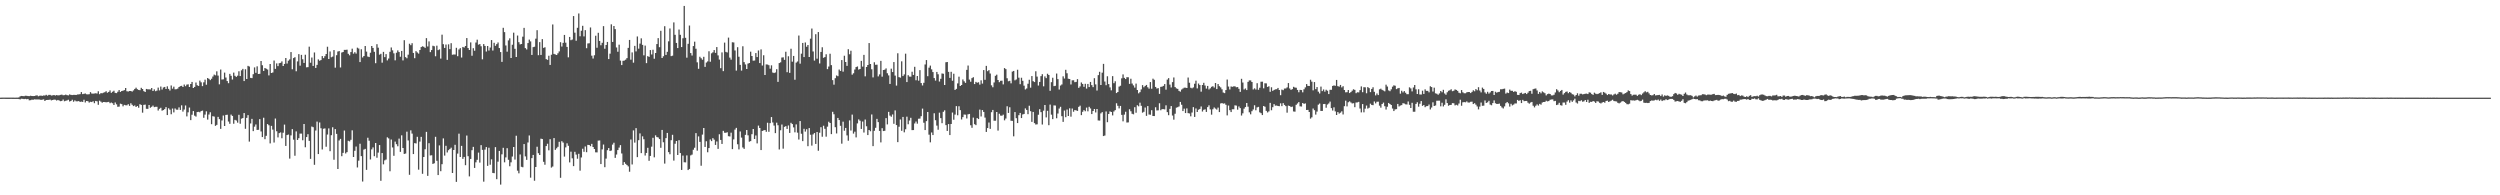 <?xml version="1.0" encoding="UTF-8"?>
<svg xmlns="http://www.w3.org/2000/svg" width="1920" height="150">
  <path d="M0 74.989h1v1.000H0zM1 74.983h1v1.000H1zM2 74.952h1v1.000H2zM3 74.952h1v1.000H3zM4 74.967h1v1.000H4zM5 74.959h1v1.000H5zM6 74.972h1v1.000H6zM7 74.972h1v1.000H7zM8 74.947h1v1.000H8zM9 74.975h1v1.000H9zM10 74.964h1v1.000H10zM11 74.990h1v1.000H11zM12 74.967h1v1.000H12zM13 74.959h1v1.000H13zM14 74.807h1v1.263H14zM15 73.984h1v2.379H15zM16 73.683h1v2.153H16zM17 73.756h1v2.195H17zM18 73.887h1v2.225H18zM19 73.549h1v2.383H19zM20 73.578h1v2.665H20zM21 73.797h1v2.160H21zM22 73.848h1v3.229H22zM23 73.535h1v3.404H23zM24 73.737h1v2.827H24zM25 73.771h1v2.893H25zM26 73.703h1v2.573H26zM27 73.356h1v3.023H27zM28 73.198h1v3.201H28zM29 73.932h1v2.473H29zM30 73.527h1v2.929H30zM31 73.426h1v3.336H31zM32 73.623h1v2.939H32zM33 73.332h1v3.014H33zM34 73.367h1v4.189H34zM35 72.801h1v3.996H35zM36 73.495h1v3.238H36zM37 72.856h1v3.829H37zM38 72.862h1v3.610H38zM39 73.367h1v3.733H39zM40 73.207h1v3.584H40zM41 72.961h1v3.527H41zM42 73.392h1v3.180H42zM43 73.008h1v4.198H43zM44 73.246h1v3.511H44zM45 73.174h1v4.047H45zM46 72.852h1v4.874H46zM47 72.657h1v4.860H47zM48 73.177h1v3.276H48zM49 73.057h1v4.739H49zM50 72.663h1v4.732H50zM51 73.052h1v4.055H51zM52 73.275h1v3.342H52zM53 72.520h1v5.479H53zM54 72.859h1v4.704H54zM55 73.032h1v3.560H55zM56 72.869h1v5.253H56zM57 72.852h1v4.245H57zM58 72.946h1v4.886H58zM59 72.566h1v5.277H59zM60 72.515h1v5.079H60zM61 72.281h1v6.018H61zM62 70.704h1v7.314H62zM63 72.273h1v6.015H63zM64 72.055h1v4.558H64zM65 71.775h1v6.927H65zM66 72.397h1v5.160H66zM67 72.482h1v5.264H67zM68 72.356h1v6.466H68zM69 70.777h1v7.387H69zM70 71.816h1v6.555H70zM71 71.948h1v5.847H71zM72 71.771h1v7.499H72zM73 71.651h1v5.881H73zM74 71.852h1v5.972H74zM75 70.084h1v10.400H75zM76 72.339h1v4.984H76zM77 71.502h1v6.557H77zM78 71.638h1v7.248H78zM79 71.170h1v7.178H79zM80 70.818h1v7.544H80zM81 70.058h1v8.534H81zM82 71.205h1v7.215H82zM83 70.612h1v7.597H83zM84 69.425h1v9.857H84zM85 71.253h1v7.490H85zM86 70.447h1v8.862H86zM87 69.690h1v10.938H87zM88 71.297h1v7.418H88zM89 71.512h1v8.614H89zM90 70.429h1v11.613H90zM91 69.160h1v12.710H91zM92 70.608h1v9.034H92zM93 69.901h1v10.090H93zM94 69.612h1v12.033H94zM95 69.244h1v11.314H95zM96 67.572h1v13.290H96zM97 70.088h1v10.813H97zM98 70.279h1v9.756H98zM99 69.891h1v11.412H99zM100 69.886h1v9.401H100zM101 70.372h1v10.126H101zM102 69.410h1v12.119H102zM103 68.312h1v12.671H103zM104 67.346h1v14.831H104zM105 68.501h1v12.925H105zM106 69.083h1v13.667H106zM107 69.252h1v10.794H107zM108 67.432h1v13.135H108zM109 68.354h1v18.185H109zM110 69.988h1v10.574H110zM111 70.659h1v9.679H111zM112 68.303h1v15.264H112zM113 68.632h1v14.992H113zM114 68.590h1v12.061H114zM115 68.714h1v14.027H115zM116 67.599h1v14.444H116zM117 69.871h1v11.219H117zM118 68.607h1v13.657H118zM119 70.035h1v12.000H119zM120 69.590h1v12.407H120zM121 67.294h1v17.582H121zM122 69.448h1v14.109H122zM123 66.472h1v16.294H123zM124 68.750h1v16.226H124zM125 67.154h1v17.400H125zM126 66.743h1v17.076H126zM127 68.363h1v13.917H127zM128 66.289h1v22.091H128zM129 68.273h1v14.894H129zM130 69.525h1v14.696H130zM131 65.634h1v22.142H131zM132 68.112h1v15.251H132zM133 66.577h1v19.733H133zM134 68.586h1v14.693H134zM135 68.509h1v15.700H135zM136 68.035h1v16.234H136zM137 66.813h1v15.682H137zM138 66.142h1v18.296H138zM139 65.909h1v14.983H139zM140 66.812h1v18.912H140zM141 64.907h1v19.232H141zM142 66.217h1v14.761H142zM143 64.975h1v24.422H143zM144 64.760h1v21.495H144zM145 66.822h1v15.740H145zM146 64.504h1v27.736H146zM147 62.914h1v25.221H147zM148 67.604h1v17.716H148zM149 66.779h1v22.058H149zM150 63.411h1v26.131H150zM151 65.490h1v20.590H151zM152 65.983h1v19.857H152zM153 61.908h1v24.371H153zM154 63.247h1v22.068H154zM155 66.136h1v18.820H155zM156 63.214h1v27.263H156zM157 61.166h1v26.862H157zM158 65.091h1v20.436H158zM159 59.911h1v31.952H159zM160 60.576h1v27.392H160zM161 61.528h1v24.692H161zM162 60.454h1v34.914H162zM163 58.756h1v30.474H163zM164 57.269h1v32.304H164zM165 57.840h1v38.833H165zM166 54.771h1v41.111H166zM167 58.050h1v31.697H167zM168 64.763h1v26.718H168zM169 53.425h1v45.528H169zM170 61.090h1v31.414H170zM171 60.934h1v27.795H171zM172 55.747h1v41.044H172zM173 59.552h1v28.697H173zM174 62.237h1v25.862H174zM175 63.899h1v29.430H175zM176 56.733h1v38.324H176zM177 58.235h1v29.783H177zM178 61.095h1v27.950H178zM179 55.749h1v39.280H179zM180 58.212h1v33.829H180zM181 59.041h1v33.552H181zM182 58.122h1v36.095H182zM183 54.714h1v33.445H183zM184 58.403h1v36.599H184zM185 54.028h1v37.092H185zM186 52.909h1v37.789H186zM187 62.237h1v24.597H187zM188 53.174h1v45.725H188zM189 60.680h1v29.862H189zM190 50.604h1v37.820H190zM191 51.107h1v57.653H191zM192 59.794h1v35.046H192zM193 59.990h1v31.319H193zM194 56.989h1v43.718H194zM195 51.778h1v45.516H195zM196 55.921h1v39.693H196zM197 50.952h1v48.834H197zM198 56.843h1v42.857H198zM199 56.678h1v34.822H199zM200 46.869h1v54.090H200zM201 50.101h1v55.177H201zM202 54.477h1v35.919H202zM203 52.243h1v54.686H203zM204 52.770h1v51.511H204zM205 53.383h1v41.888H205zM206 57.927h1v38.261H206zM207 49.148h1v61.001H207zM208 56.070h1v40.598H208zM209 55.642h1v43.912H209zM210 46.466h1v62.983H210zM211 52.865h1v38.142H211zM212 48.678h1v52.150H212zM213 50.815h1v54.697H213zM214 48.561h1v53.694H214zM215 48.264h1v53.399H215zM216 47.142h1v59.061H216zM217 50.705h1v51.258H217zM218 49.120h1v46.589H218zM219 44.529h1v67.548H219zM220 48.812h1v54.914H220zM221 46.588h1v56.748H221zM222 45.633h1v76.193H222zM223 40.002h1v63.959H223zM224 53.211h1v45.938H224zM225 44.577h1v62.697H225zM226 43.931h1v75.695H226zM227 54.738h1v46.155H227zM228 47.142h1v60.401H228zM229 41.562h1v64.563H229zM230 50.417h1v52.174H230zM231 42.134h1v60.490H231zM232 45.500h1v62.201H232zM233 48.338h1v46.904H233zM234 42.060h1v71.043H234zM235 51.709h1v53.566H235zM236 51.549h1v51.536H236zM237 35.863h1v72.335H237zM238 48.194h1v73.797H238zM239 44.206h1v52.948H239zM240 50.633h1v47.079H240zM241 40.294h1v86.258H241zM242 52.152h1v48.124H242zM243 49.831h1v43.562H243zM244 45.619h1v72.698H244zM245 46.624h1v47.429H245zM246 46.132h1v52.387H246zM247 43.078h1v71.730H247zM248 44.625h1v54.225H248zM249 43.148h1v55.451H249zM250 41.468h1v71.236H250zM251 35.887h1v67.454H251zM252 45.324h1v53.306H252zM253 39.500h1v76.604H253zM254 43.987h1v59.845H254zM255 43.457h1v54.280H255zM256 38.466h1v84.199H256zM257 51.994h1v47.110H257zM258 42.395h1v60.431H258zM259 39.579h1v90.221H259zM260 39.227h1v68.643H260zM261 51.808h1v54.831H261zM262 40.371h1v79.613H262zM263 39.947h1v77.470H263zM264 38.278h1v61.974H264zM265 38.296h1v79.542H265zM266 38.132h1v78.704H266zM267 41.304h1v66.830H267zM268 42.509h1v66.102H268zM269 39.966h1v67.388H269zM270 37.377h1v62.736H270zM271 41.196h1v79.394H271zM272 40.088h1v75.705H272zM273 41.167h1v71.363H273zM274 36.589h1v92.039H274zM275 37.272h1v86.111H275zM276 47.666h1v62.713H276zM277 37.817h1v82.114H277zM278 44.116h1v95.311H278zM279 43.015h1v71.856H279zM280 35.352h1v78.981H280zM281 39.649h1v90.803H281zM282 43.391h1v62.400H282zM283 43.835h1v64.238H283zM284 40.513h1v81.967H284zM285 35.304h1v79.430H285zM286 36.807h1v76.396H286zM287 39.784h1v80.168H287zM288 48.562h1v61.287H288zM289 33.927h1v87.215H289zM290 36.606h1v80.605H290zM291 41.991h1v69.415H291zM292 41.295h1v97.567H292zM293 48.149h1v69.409H293zM294 39.810h1v86.392H294zM295 43.894h1v79.296H295zM296 41.576h1v80.950H296zM297 46.361h1v59.095H297zM298 44.956h1v61.325H298zM299 39.769h1v91.741H299zM300 36.448h1v70.729H300zM301 38.638h1v74.603H301zM302 40.967h1v78.698H302zM303 46.329h1v62.400H303zM304 40.480h1v70.271H304zM305 38.694h1v73.663H305zM306 40.010h1v66.431H306zM307 43.593h1v73.045H307zM308 39.115h1v64.835H308zM309 46.392h1v67.285H309zM310 30.866h1v87.334H310zM311 43.878h1v74.047H311zM312 44.766h1v56.348H312zM313 41.977h1v65.911H313zM314 33.568h1v100.666H314zM315 34.698h1v65.395H315zM316 33.160h1v69.468H316zM317 40.641h1v77.703H317zM318 44.681h1v65.229H318zM319 39.276h1v70.916H319zM320 40.286h1v64.774H320zM321 41.188h1v89.108H321zM322 38.377h1v70.351H322zM323 36.147h1v68.967H323zM324 35.541h1v97.934H324zM325 35.955h1v84.617H325zM326 36.782h1v77.858H326zM327 29.290h1v71.978H327zM328 35.706h1v99.370H328zM329 31.789h1v78.202H329zM330 40.051h1v79.353H330zM331 38.455h1v80.783H331zM332 35.106h1v90.785H332zM333 35.528h1v89.867H333zM334 43.230h1v61.836H334zM335 35.098h1v88.379H335zM336 38.496h1v95.964H336zM337 37.955h1v73.724H337zM338 45.019h1v86.486H338zM339 26.650h1v99.436H339zM340 33.955h1v72.312H340zM341 36.836h1v82.668H341zM342 34.214h1v77.771H342zM343 45.982h1v71.095H343zM344 34.032h1v81.318H344zM345 37.731h1v76.675H345zM346 33.177h1v80.220H346zM347 42.054h1v90.831H347zM348 41.847h1v73.355H348zM349 41.865h1v69.361H349zM350 36.691h1v102.970H350zM351 43.153h1v74.809H351zM352 37.984h1v64.672H352zM353 36.959h1v83.630H353zM354 44.169h1v67.862H354zM355 36.045h1v85.946H355zM356 36.503h1v84.032H356zM357 35.306h1v91.587H357zM358 29.229h1v74.883H358zM359 36.919h1v83.038H359zM360 38.419h1v97.049H360zM361 32.571h1v89.502H361zM362 42.796h1v72.572H362zM363 37.023h1v75.795H363zM364 38.975h1v89.974H364zM365 32.639h1v92.026H365zM366 30.449h1v92.293H366zM367 34.324h1v82.859H367zM368 33.828h1v91.034H368zM369 35.514h1v75.960H369zM370 45.542h1v69.557H370zM371 33.861h1v105.650H371zM372 35.284h1v79.604H372zM373 39.584h1v73.342H373zM374 35.323h1v92.051H374zM375 38.835h1v74.647H375zM376 36.526h1v89.980H376zM377 30.774h1v91.609H377zM378 38.827h1v93.978H378zM379 32.852h1v100.188H379zM380 35.156h1v77.822H380zM381 33.874h1v103.731H381zM382 32.634h1v91.544H382zM383 36.897h1v79.011H383zM384 39.978h1v101.821H384zM385 47.523h1v71.007H385zM386 21.341h1v92.151H386zM387 24.670h1v100.019H387zM388 34.928h1v85.960H388zM389 39.695h1v74.137H389zM390 31.022h1v91.716H390zM391 29.418h1v98.267H391zM392 44.553h1v80.102H392zM393 34.343h1v85.898H393zM394 25.091h1v87.826H394zM395 37.494h1v85.078H395zM396 43.787h1v60.462H396zM397 27.312h1v103.766H397zM398 32.417h1v100.711H398zM399 34.103h1v84.507H399zM400 33.793h1v94.311H400zM401 28.162h1v100.309H401zM402 21.396h1v89.234H402zM403 36.982h1v83.117H403zM404 37.988h1v84.794H404zM405 33.092h1v76.307H405zM406 30.425h1v73.612H406zM407 31.814h1v104.628H407zM408 42.170h1v79.263H408zM409 36.189h1v82.808H409zM410 35.903h1v102.904H410zM411 29.678h1v98.557H411zM412 23.171h1v89.498H412zM413 42.388h1v75.281H413zM414 32.379h1v86.667H414zM415 42.170h1v64.305H415zM416 30.042h1v76.749H416zM417 36.771h1v87.496H417zM418 36.275h1v90.243H418zM419 45.407h1v66.751H419zM420 45.976h1v64.410H420zM421 42.789h1v72.675H421zM422 49.870h1v57.055H422zM423 42.016h1v86.714H423zM424 18.813h1v109.073H424zM425 41.387h1v64.649H425zM426 41.808h1v73.310H426zM427 42.225h1v71.696H427zM428 40.970h1v71.791H428zM429 39.482h1v69.445H429zM430 32.424h1v104.136H430zM431 35.715h1v72.709H431zM432 32.939h1v76.597H432zM433 26.819h1v93.443H433zM434 32.746h1v80.446H434zM435 36.062h1v74.037H435zM436 44.052h1v67.909H436zM437 28.350h1v96.379H437zM438 30.870h1v85.610H438zM439 30.381h1v91.238H439zM440 12.346h1v115.236H440zM441 25.096h1v91.469H441zM442 31.294h1v87.419H442zM443 21.352h1v100.547H443zM444 10.347h1v107.755H444zM445 27.837h1v103.258H445zM446 23.620h1v97.291H446zM447 19.810h1v94.398H447zM448 27.964h1v88.601H448zM449 23.141h1v89.348H449zM450 37.026h1v79.845H450zM451 33.402h1v77.849H451zM452 33.237h1v78.111H452zM453 21.096h1v91.200H453zM454 42.767h1v67.718H454zM455 44.946h1v67.966H455zM456 42.452h1v71.975H456zM457 27.443h1v89.558H457zM458 36.640h1v80.402H458zM459 25.176h1v82.798H459zM460 31.427h1v76.451H460zM461 34.747h1v91.241H461zM462 32.864h1v81.871H462zM463 20.067h1v90.923H463zM464 37.412h1v90.973H464zM465 34.571h1v87.255H465zM466 32.228h1v83.104H466zM467 45.358h1v68.358H467zM468 41.201h1v74.792H468zM469 18.701h1v96.924H469zM470 32.201h1v78.868H470zM471 19.969h1v89.635H471zM472 22.371h1v98.847H472zM473 36.430h1v82.236H473zM474 39.726h1v75.526H474zM475 34.288h1v79.067H475zM476 46.557h1v64.906H476zM477 49.982h1v67.900H477zM478 46.714h1v80.073H478zM479 46.481h1v78.047H479zM480 45.841h1v79.981H480zM481 44.634h1v82.123H481zM482 36.784h1v91.032H482zM483 30.665h1v101.238H483zM484 45.812h1v61.357H484zM485 40.235h1v86.055H485zM486 48.120h1v52.028H486zM487 35.215h1v74.325H487zM488 39.450h1v58.969H488zM489 27.986h1v92.685H489zM490 37.372h1v70.293H490zM491 33.500h1v68.970H491zM492 29.435h1v88.190H492zM493 34.454h1v70.243H493zM494 42.516h1v64.436H494zM495 35.032h1v84.404H495zM496 48.476h1v68.955H496zM497 43.098h1v70.396H497zM498 43.669h1v79.808H498zM499 38.431h1v81.312H499zM500 41.838h1v70.812H500zM501 38.179h1v67.663H501zM502 45.094h1v75.744H502zM503 40.724h1v63.195H503zM504 33.849h1v71.403H504zM505 29.308h1v76.280H505zM506 36.248h1v70.548H506zM507 23.658h1v89.840H507zM508 44.526h1v55.261H508zM509 43.230h1v66.015H509zM510 20.106h1v105.544H510zM511 42.178h1v63.897H511zM512 39.787h1v62.298H512zM513 31.737h1v85.086H513zM514 21.877h1v96.610H514zM515 43.096h1v64.573H515zM516 42.745h1v60.759H516zM517 17.186h1v106.172H517zM518 26.750h1v83.661H518zM519 32.960h1v75.342H519zM520 36.926h1v82.101H520zM521 22.687h1v85.007H521zM522 26.704h1v90.828H522zM523 36.136h1v94.380H523zM524 29.383h1v90.140H524zM525 4.551h1v120.093H525zM526 29.012h1v95.714H526zM527 44.276h1v75.080H527zM528 33.640h1v96.961H528zM529 19.626h1v110.115H529zM530 40.749h1v78.584H530zM531 42.673h1v76.076H531zM532 35.389h1v79.632H532zM533 31.987h1v81.474H533zM534 37.405h1v64.827H534zM535 47.893h1v67.801H535zM536 52.817h1v51.953H536zM537 43.592h1v65.370H537zM538 44.727h1v82.575H538zM539 45.854h1v57.519H539zM540 43.629h1v54.696H540zM541 51.349h1v61.512H541zM542 48.040h1v60.467H542zM543 47.129h1v69.791H543zM544 39.389h1v74.344H544zM545 47.423h1v59.661H545zM546 40.971h1v67.433H546zM547 40.169h1v65.936H547zM548 38.443h1v68.818H548zM549 40.584h1v70.748H549zM550 36.160h1v72.473H550zM551 42.529h1v71.797H551zM552 45.777h1v57.324H552zM553 52.367h1v55.077H553zM554 40.265h1v70.268H554zM555 54.636h1v45.869H555zM556 32.706h1v69.249H556zM557 39.856h1v62.124H557zM558 40.313h1v61.272H558zM559 28.863h1v75.740H559zM560 44.214h1v60.570H560zM561 45.840h1v56.061H561zM562 32.460h1v82.068H562zM563 32.610h1v74.430H563zM564 38.732h1v60.794H564zM565 54.219h1v44.002H565zM566 36.273h1v74.511H566zM567 43.572h1v71.152H567zM568 49.831h1v51.128H568zM569 54.215h1v51.460H569zM570 35.524h1v77.745H570zM571 47.704h1v66.648H571zM572 49.520h1v54.051H572zM573 52.995h1v46.869H573zM574 48.835h1v55.081H574zM575 48.374h1v60.418H575zM576 39.687h1v68.694H576zM577 42.987h1v60.101H577zM578 46.612h1v52.443H578zM579 46.487h1v60.261H579zM580 40.771h1v63.254H580zM581 43.845h1v66.292H581zM582 38.778h1v57.704H582zM583 48.425h1v49.900H583zM584 37.937h1v77.320H584zM585 50.326h1v50.207H585zM586 42.464h1v57.700H586zM587 57.580h1v42.256H587zM588 49.482h1v51.731H588zM589 49.576h1v44.707H589zM590 50.048h1v51.159H590zM591 52.718h1v41.840H591zM592 50.198h1v39.710H592zM593 55.679h1v38.383H593zM594 56.130h1v40.336H594zM595 55.632h1v46.634H595zM596 53.150h1v41.041H596zM597 62.884h1v33.324H597zM598 48.449h1v66.331H598zM599 47.886h1v52.183H599zM600 44.201h1v51.454H600zM601 44.047h1v70.145H601zM602 45.984h1v51.474H602zM603 39.741h1v57.143H603zM604 55.439h1v43.591H604zM605 43.236h1v53.143H605zM606 55.950h1v46.151H606zM607 37.428h1v56.896H607zM608 47.350h1v47.937H608zM609 42.956h1v54.888H609zM610 61.234h1v40.399H610zM611 48.064h1v47.494H611zM612 47.190h1v54.705H612zM613 27.313h1v79.865H613zM614 48.886h1v44.073H614zM615 41.196h1v61.529H615zM616 32.989h1v75.387H616zM617 43.842h1v55.069H617zM618 32.616h1v68.448H618zM619 35.878h1v63.417H619zM620 34.569h1v77.735H620zM621 43.776h1v54.564H621zM622 29.687h1v73.795H622zM623 21.914h1v89.906H623zM624 39.502h1v63.738H624zM625 46.520h1v55.685H625zM626 26.261h1v84.299H626zM627 45.076h1v56.312H627zM628 24.615h1v91.161H628zM629 48.722h1v53.240H629zM630 39.907h1v57.774H630zM631 36.291h1v68.738H631zM632 44.376h1v52.170H632zM633 43.835h1v55.108H633zM634 41.655h1v63.282H634zM635 53.084h1v44.186H635zM636 51.104h1v42.384H636zM637 41.289h1v53.161H637zM638 50.019h1v53.013H638zM639 61.557h1v24.302H639zM640 65.002h1v22.730H640zM641 60.062h1v37.604H641zM642 57.971h1v44.517H642zM643 58.504h1v32.071H643zM644 53.426h1v38.800H644zM645 54.486h1v42.120H645zM646 46.155h1v64.166H646zM647 55.040h1v38.377H647zM648 42.802h1v57.624H648zM649 47.607h1v50.662H649zM650 50.601h1v53.366H650zM651 37.806h1v70.276H651zM652 41.654h1v50.804H652zM653 38.940h1v61.288H653zM654 57.354h1v30.650H654zM655 56.246h1v46.359H655zM656 53.405h1v47.730H656zM657 51.515h1v53.982H657zM658 51.026h1v43.747H658zM659 53.464h1v38.220H659zM660 52.986h1v39.762H660zM661 46.757h1v52.284H661zM662 51.155h1v42.160H662zM663 42.122h1v59.641H663zM664 58.616h1v33.207H664zM665 51.468h1v45.524H665zM666 49.919h1v53.816H666zM667 33.079h1v66.781H667zM668 49.135h1v51.683H668zM669 53.180h1v34.707H669zM670 59.436h1v52.782H670zM671 47.807h1v52.655H671zM672 49.772h1v48.387H672zM673 49.644h1v41.666H673zM674 58.679h1v35.117H674zM675 57.126h1v43.433H675zM676 46.743h1v62.598H676zM677 58.877h1v39.575H677zM678 53.740h1v46.902H678zM679 53.508h1v46.948H679zM680 52.552h1v38.154H680zM681 56.263h1v39.294H681zM682 57.905h1v27.991H682zM683 64.482h1v24.289H683zM684 52.760h1v36.891H684zM685 55.364h1v32.546H685zM686 47.683h1v47.386H686zM687 58.055h1v26.745H687zM688 65.720h1v30.351H688zM689 40.901h1v68.281H689zM690 59.252h1v38.104H690zM691 59.628h1v32.102H691zM692 47.109h1v53.359H692zM693 58.394h1v31.399H693zM694 57.163h1v44.493H694zM695 41.193h1v58.094H695zM696 63.044h1v26.578H696zM697 57.754h1v37.702H697zM698 58.810h1v33.755H698zM699 58.875h1v31.596H699zM700 55.072h1v44.851H700zM701 57.524h1v42.381H701zM702 51.289h1v43.519H702zM703 61.645h1v31.676H703zM704 58.386h1v36.575H704zM705 61.969h1v29.217H705zM706 53.870h1v37.218H706zM707 63.794h1v25.450H707zM708 65.627h1v17.774H708zM709 63.587h1v30.663H709zM710 49.505h1v50.398H710zM711 46.129h1v46.922H711zM712 58.501h1v27.505H712zM713 51.955h1v51.474H713zM714 50.391h1v58.906H714zM715 53.269h1v48.481H715zM716 55.340h1v48.386H716zM717 59.977h1v26.993H717zM718 61.906h1v30.414H718zM719 55.232h1v41.207H719zM720 57.026h1v42.625H720zM721 62.598h1v23.910H721zM722 60.511h1v30.202H722zM723 56.444h1v38.162H723zM724 56.627h1v29.222H724zM725 65.281h1v19.438H725zM726 47.803h1v48.302H726zM727 47.633h1v52.919H727zM728 55.180h1v40.080H728zM729 59.778h1v43.946H729zM730 55.168h1v40.062H730zM731 62.001h1v24.413H731zM732 56.610h1v35.357H732zM733 69.057h1v18.979H733zM734 68.238h1v13.266H734zM735 64.043h1v24.474H735zM736 58.889h1v22.700H736zM737 66.047h1v18.543H737zM738 65.283h1v26.454H738zM739 61.048h1v28.910H739zM740 62.486h1v25.472H740zM741 63.645h1v24.418H741zM742 53.650h1v37.349H742zM743 50.338h1v37.471H743zM744 61.156h1v26.344H744zM745 62.767h1v33.435H745zM746 59.984h1v38.160H746zM747 59.291h1v31.015H747zM748 64.560h1v30.826H748zM749 62.885h1v33.227H749zM750 63.527h1v27.134H750zM751 63.186h1v28.241H751zM752 64.981h1v19.172H752zM753 61.672h1v27.786H753zM754 64.208h1v20.307H754zM755 53.826h1v32.134H755zM756 61.269h1v29.057H756zM757 50.597h1v50.745H757zM758 54.684h1v43.653H758zM759 53.861h1v40.253H759zM760 56.450h1v42.544H760zM761 65.531h1v20.653H761zM762 67.010h1v17.401H762zM763 63.345h1v29.383H763zM764 58.215h1v34.484H764zM765 57.361h1v28.673H765zM766 61.421h1v38.868H766zM767 63.130h1v24.203H767zM768 62.062h1v26.705H768zM769 61.940h1v26.919H769zM770 64.837h1v23.246H770zM771 52.272h1v40.151H771zM772 53.117h1v37.915H772zM773 60.120h1v21.488H773zM774 62.410h1v24.314H774zM775 62.031h1v20.327H775zM776 64.009h1v28.714H776zM777 54.999h1v37.821H777zM778 54.454h1v50.230H778zM779 61.702h1v24.352H779zM780 61.006h1v29.768H780zM781 53.573h1v40.959H781zM782 59.641h1v28.839H782zM783 64.672h1v22.046H783zM784 59.682h1v30.991H784zM785 62.066h1v25.819H785zM786 65.813h1v21.681H786zM787 68.693h1v14.582H787zM788 67.951h1v16.456H788zM789 64.327h1v23.384H789zM790 61.237h1v19.959H790zM791 67.351h1v18.036H791zM792 58.419h1v35.170H792zM793 62.368h1v23.603H793zM794 63.012h1v31.556H794zM795 54.750h1v40.890H795zM796 58.841h1v36.622H796zM797 65.666h1v22.468H797zM798 62.932h1v20.929H798zM799 58.469h1v27.671H799zM800 56.975h1v38.679H800zM801 66.300h1v18.677H801zM802 58.688h1v21.932H802zM803 59.991h1v30.188H803zM804 56.641h1v28.452H804zM805 57.595h1v38.561H805zM806 69.718h1v10.608H806zM807 63.154h1v24.934H807zM808 59.694h1v31.800H808zM809 66.163h1v14.773H809zM810 65.909h1v15.164H810zM811 56.496h1v34.317H811zM812 60.774h1v26.406H812zM813 68.759h1v14.571H813zM814 65.677h1v16.322H814zM815 64.862h1v24.394H815zM816 58.633h1v34.947H816zM817 60.296h1v24.574H817zM818 53.611h1v36.417H818zM819 56.265h1v27.839H819zM820 60.446h1v28.631H820zM821 60.671h1v22.535H821zM822 64.852h1v24.747H822zM823 61.672h1v21.681H823zM824 61.645h1v24.180H824zM825 63.149h1v21.385H825zM826 62.885h1v21.898H826zM827 60.778h1v24.404H827zM828 67.471h1v14.605H828zM829 66.358h1v14.800H829zM830 63.337h1v25.061H830zM831 64.465h1v21.412H831zM832 66.644h1v17.917H832zM833 64.372h1v21.058H833zM834 68.070h1v14.562H834zM835 64.467h1v21.028H835zM836 66.852h1v15.183H836zM837 62.931h1v20.384H837zM838 65.367h1v22.254H838zM839 66.937h1v18.287H839zM840 60.081h1v23.618H840zM841 64.798h1v21.555H841zM842 69.550h1v14.180H842zM843 57.712h1v34.817H843zM844 55.154h1v37.460H844zM845 65.289h1v21.813H845zM846 55.804h1v30.302H846zM847 49.074h1v55.434H847zM848 62.605h1v41.497H848zM849 65.453h1v20.147H849zM850 58.583h1v35.260H850zM851 64.552h1v23.025H851zM852 67.104h1v18.443H852zM853 69.359h1v16.669H853zM854 58.473h1v30.145H854zM855 63.904h1v21.720H855zM856 62.419h1v22.186H856zM857 71.455h1v7.876H857zM858 70.644h1v10.627H858zM859 66.505h1v16.735H859zM860 65.860h1v15.494H860zM861 60.166h1v28.040H861zM862 57.125h1v36.048H862zM863 59.814h1v28.177H863zM864 60.702h1v25.088H864zM865 59.285h1v34.811H865zM866 59.352h1v34.662H866zM867 64.396h1v19.510H867zM868 60.463h1v24.965H868zM869 64.156h1v23.237H869zM870 65.606h1v22.211H870zM871 67.274h1v15.070H871zM872 64.208h1v22.390H872zM873 69.102h1v11.751H873zM874 71.685h1v9.987H874zM875 70.764h1v8.108H875zM876 68.664h1v12.580H876zM877 65.371h1v21.153H877zM878 67.024h1v18.837H878zM879 65.972h1v16.588H879zM880 65.232h1v23.736H880zM881 67.009h1v14.461H881zM882 68.084h1v19.900H882zM883 63.030h1v25.109H883zM884 68.132h1v16.497H884zM885 60.392h1v28.703H885zM886 61.307h1v27.850H886zM887 66.766h1v15.595H887zM888 68.003h1v16.845H888zM889 67.688h1v17.064H889zM890 72.077h1v7.247H890zM891 66.736h1v17.926H891zM892 66.524h1v17.308H892zM893 65.937h1v17.876H893zM894 64.580h1v19.431H894zM895 68.859h1v12.014H895zM896 61.151h1v24.972H896zM897 60.001h1v28.487H897zM898 64.952h1v18.666H898zM899 67.195h1v14.267H899zM900 63.090h1v25.635H900zM901 59.482h1v32.423H901zM902 66.883h1v20.453H902zM903 67.891h1v14.805H903zM904 68.238h1v14.098H904zM905 69.809h1v11.967H905zM906 70.391h1v7.900H906zM907 68.744h1v11.716H907zM908 67.970h1v17.337H908zM909 67.335h1v16.108H909zM910 67.320h1v19.496H910zM911 67.561h1v15.686H911zM912 59.528h1v27.361H912zM913 63.555h1v23.596H913zM914 67.358h1v21.995H914zM915 67.856h1v18.585H915zM916 67.132h1v15.132H916zM917 64.321h1v25.485H917zM918 61.932h1v21.372H918zM919 67.866h1v18.138H919zM920 64.152h1v20.123H920zM921 65.318h1v18.334H921zM922 70.379h1v11.401H922zM923 65.259h1v20.424H923zM924 63.575h1v20.762H924zM925 65.684h1v18.287H925zM926 68.033h1v17.956H926zM927 66.008h1v16.277H927zM928 68.717h1v12.172H928zM929 67.846h1v16.194H929zM930 66.668h1v21.377H930zM931 66.192h1v17.737H931zM932 67.208h1v15.333H932zM933 63.756h1v19.669H933zM934 68.416h1v15.752H934zM935 64.576h1v18.046H935zM936 66.186h1v19.901H936zM937 67.097h1v12.382H937zM938 68.632h1v10.543H938zM939 71.045h1v8.547H939zM940 71.533h1v7.903H940zM941 69.186h1v11.282H941zM942 61.076h1v27.550H942zM943 66.462h1v14.566H943zM944 68.699h1v15.909H944zM945 66.398h1v19.690H945zM946 66.674h1v17.254H946zM947 66.317h1v17.583H947zM948 66.310h1v14.563H948zM949 67.023h1v14.081H949zM950 66.861h1v17.388H950zM951 68.212h1v13.574H951zM952 70.562h1v12.475H952zM953 60.519h1v28.228H953zM954 63.366h1v23.651H954zM955 68.731h1v14.738H955zM956 67.960h1v14.288H956zM957 69.156h1v9.955H957zM958 62.850h1v19.046H958zM959 61.764h1v24.484H959zM960 61.733h1v26.052H960zM961 62.996h1v22.389H961zM962 68.715h1v15.377H962zM963 67.830h1v13.008H963zM964 68.761h1v15.900H964zM965 63.912h1v18.578H965zM966 68.959h1v13.129H966zM967 67.358h1v18.912H967zM968 62.780h1v24.132H968zM969 62.733h1v25.649H969zM970 67.854h1v13.537H970zM971 63.955h1v18.006H971zM972 64.068h1v21.056H972zM973 66.756h1v19.621H973zM974 66.249h1v19.312H974zM975 70.501h1v8.493H975zM976 66.997h1v17.712H976zM977 69.772h1v12.538H977zM978 69.073h1v10.897H978zM979 68.593h1v12.542H979zM980 68.494h1v12.545H980zM981 67.514h1v13.898H981zM982 69.112h1v12.460H982zM983 73.117h1v6.262H983zM984 68.818h1v12.682H984zM985 69.297h1v9.934H985zM986 68.015h1v12.558H986zM987 67.928h1v13.592H987zM988 67.145h1v19.368H988zM989 63.809h1v17.277H989zM990 67.942h1v13.460H990zM991 69.042h1v13.174H991zM992 68.452h1v13.394H992zM993 66.680h1v18.912H993zM994 67.244h1v18.506H994zM995 67.377h1v13.114H995zM996 69.082h1v10.382H996zM997 70.845h1v7.532H997zM998 69.025h1v12.619H998zM999 69.181h1v12.634H999zM1000 70.926h1v8.190H1000zM1001 68.531h1v11.245H1001zM1002 67.121h1v12.298H1002zM1003 64.573h1v19.931H1003zM1004 65.926h1v18.436H1004zM1005 66.050h1v19.963H1005zM1006 61.236h1v29.837H1006zM1007 62.711h1v27.395H1007zM1008 69.383h1v13.979H1008zM1009 63.013h1v21.629H1009zM1010 68.469h1v19.539H1010zM1011 66.846h1v18.869H1011zM1012 70.396h1v9.981H1012zM1013 71.798h1v7.713H1013zM1014 66.529h1v18.692H1014zM1015 69.973h1v15.207H1015zM1016 68.687h1v11.222H1016zM1017 70.395h1v9.450H1017zM1018 68.917h1v13.805H1018zM1019 69.670h1v10.615H1019zM1020 72.219h1v7.250H1020zM1021 68.989h1v9.036H1021zM1022 68.986h1v14.075H1022zM1023 65.989h1v18.921H1023zM1024 65.570h1v16.863H1024zM1025 65.877h1v19.683H1025zM1026 61.389h1v26.933H1026zM1027 66.155h1v19.897H1027zM1028 66.546h1v20.675H1028zM1029 65.233h1v21.272H1029zM1030 67.138h1v18.367H1030zM1031 66.190h1v21.736H1031zM1032 69.124h1v12.439H1032zM1033 70.923h1v6.387H1033zM1034 70.813h1v10.909H1034zM1035 69.140h1v9.420H1035zM1036 71.452h1v6.360H1036zM1037 70.728h1v7.971H1037zM1038 69.637h1v9.829H1038zM1039 68.578h1v10.696H1039zM1040 68.997h1v13.335H1040zM1041 71.562h1v7.194H1041zM1042 70.864h1v7.757H1042zM1043 70.968h1v7.244H1043zM1044 69.234h1v14.130H1044zM1045 66.334h1v19.980H1045zM1046 70.808h1v9.120H1046zM1047 66.976h1v19.301H1047zM1048 67.078h1v16.373H1048zM1049 71.645h1v9.398H1049zM1050 66.881h1v16.502H1050zM1051 67.682h1v15.071H1051zM1052 70.778h1v8.838H1052zM1053 68.323h1v12.271H1053zM1054 67.042h1v13.733H1054zM1055 70.509h1v7.430H1055zM1056 73.280h1v6.115H1056zM1057 71.761h1v6.356H1057zM1058 73.028h1v5.067H1058zM1059 68.624h1v12.521H1059zM1060 68.088h1v14.587H1060zM1061 68.999h1v10.873H1061zM1062 69.536h1v9.248H1062zM1063 70.151h1v11.413H1063zM1064 65.025h1v19.117H1064zM1065 66.456h1v15.532H1065zM1066 69.451h1v9.628H1066zM1067 70.030h1v9.851H1067zM1068 68.588h1v12.029H1068zM1069 66.571h1v16.759H1069zM1070 65.546h1v19.771H1070zM1071 65.858h1v18.171H1071zM1072 68.458h1v15.364H1072zM1073 67.817h1v12.013H1073zM1074 67.508h1v14.269H1074zM1075 71.930h1v9.095H1075zM1076 69.709h1v11.046H1076zM1077 70.938h1v8.315H1077zM1078 69.955h1v9.549H1078zM1079 71.197h1v8.928H1079zM1080 72.331h1v7.887H1080zM1081 72.348h1v5.592H1081zM1082 67.056h1v13.425H1082zM1083 67.895h1v15.046H1083zM1084 70.197h1v8.775H1084zM1085 67.195h1v18.607H1085zM1086 65.276h1v20.557H1086zM1087 68.591h1v11.220H1087zM1088 72.179h1v6.357H1088zM1089 68.566h1v13.362H1089zM1090 72.552h1v7.122H1090zM1091 72.620h1v4.999H1091zM1092 69.624h1v11.688H1092zM1093 72.162h1v8.496H1093zM1094 68.623h1v13.730H1094zM1095 69.783h1v11.781H1095zM1096 69.808h1v11.671H1096zM1097 70.922h1v9.342H1097zM1098 66.237h1v17.852H1098zM1099 66.846h1v15.745H1099zM1100 70.305h1v8.295H1100zM1101 67.328h1v14.068H1101zM1102 71.677h1v9.322H1102zM1103 72.002h1v5.348H1103zM1104 72.767h1v4.521H1104zM1105 71.706h1v5.595H1105zM1106 69.887h1v11.769H1106zM1107 70.843h1v8.051H1107zM1108 68.954h1v12.823H1108zM1109 71.795h1v8.687H1109zM1110 72.749h1v3.529H1110zM1111 70.837h1v8.310H1111zM1112 69.704h1v11.515H1112zM1113 69.341h1v11.293H1113zM1114 68.574h1v11.980H1114zM1115 70.046h1v9.175H1115zM1116 69.663h1v9.666H1116zM1117 68.671h1v12.274H1117zM1118 69.056h1v11.447H1118zM1119 69.794h1v11.211H1119zM1120 71.228h1v8.286H1120zM1121 71.607h1v4.980H1121zM1122 69.184h1v12.002H1122zM1123 70.904h1v7.694H1123zM1124 71.642h1v6.737H1124zM1125 71.631h1v6.966H1125zM1126 70.904h1v6.989H1126zM1127 70.645h1v8.117H1127zM1128 70.729h1v8.026H1128zM1129 71.481h1v6.725H1129zM1130 70.560h1v7.531H1130zM1131 69.314h1v10.601H1131zM1132 70.090h1v9.179H1132zM1133 68.382h1v12.005H1133zM1134 69.318h1v12.437H1134zM1135 66.965h1v17.052H1135zM1136 69.535h1v12.342H1136zM1137 70.974h1v7.759H1137zM1138 67.290h1v13.987H1138zM1139 68.317h1v12.834H1139zM1140 70.950h1v6.214H1140zM1141 71.972h1v7.062H1141zM1142 70.485h1v8.130H1142zM1143 71.908h1v5.505H1143zM1144 70.942h1v9.399H1144zM1145 69.892h1v10.973H1145zM1146 69.841h1v9.318H1146zM1147 72.949h1v4.173H1147zM1148 70.445h1v8.849H1148zM1149 71.153h1v8.661H1149zM1150 70.728h1v9.074H1150zM1151 70.498h1v9.072H1151zM1152 68.565h1v12.718H1152zM1153 68.574h1v13.940H1153zM1154 68.258h1v15.058H1154zM1155 68.066h1v13.645H1155zM1156 71.878h1v7.393H1156zM1157 71.049h1v7.287H1157zM1158 71.489h1v7.848H1158zM1159 68.834h1v13.039H1159zM1160 69.733h1v9.981H1160zM1161 69.723h1v11.205H1161zM1162 70.612h1v9.710H1162zM1163 70.033h1v9.445H1163zM1164 70.516h1v8.951H1164zM1165 72.879h1v3.877H1165zM1166 72.937h1v4.581H1166zM1167 71.516h1v5.451H1167zM1168 71.111h1v8.034H1168zM1169 72.223h1v4.498H1169zM1170 71.745h1v5.998H1170zM1171 71.383h1v6.193H1171zM1172 72.259h1v5.280H1172zM1173 71.173h1v7.697H1173zM1174 69.961h1v9.662H1174zM1175 69.747h1v9.023H1175zM1176 71.972h1v6.300H1176zM1177 68.512h1v12.682H1177zM1178 68.131h1v14.344H1178zM1179 67.944h1v13.264H1179zM1180 69.453h1v10.723H1180zM1181 72.107h1v9.001H1181zM1182 70.628h1v9.139H1182zM1183 71.657h1v8.703H1183zM1184 70.194h1v8.554H1184zM1185 70.909h1v7.404H1185zM1186 71.568h1v6.727H1186zM1187 73.275h1v4.078H1187zM1188 72.313h1v5.579H1188zM1189 71.882h1v5.730H1189zM1190 72.217h1v4.450H1190zM1191 73.280h1v3.106H1191zM1192 73.287h1v3.063H1192zM1193 72.744h1v4.961H1193zM1194 71.030h1v6.460H1194zM1195 68.529h1v12.161H1195zM1196 69.477h1v10.857H1196zM1197 70.825h1v8.107H1197zM1198 69.845h1v10.963H1198zM1199 69.077h1v12.021H1199zM1200 72.659h1v6.070H1200zM1201 71.519h1v7.242H1201zM1202 70.548h1v9.942H1202zM1203 70.239h1v7.781H1203zM1204 71.563h1v5.398H1204zM1205 70.676h1v8.189H1205zM1206 71.268h1v5.850H1206zM1207 72.341h1v5.894H1207zM1208 72.643h1v4.473H1208zM1209 74.011h1v1.789H1209zM1210 72.942h1v5.827H1210zM1211 71.639h1v7.891H1211zM1212 73.450h1v3.999H1212zM1213 71.978h1v5.743H1213zM1214 71.963h1v5.050H1214zM1215 72.506h1v5.601H1215zM1216 72.234h1v5.581H1216zM1217 71.966h1v4.849H1217zM1218 71.883h1v6.429H1218zM1219 72.261h1v4.316H1219zM1220 70.907h1v8.093H1220zM1221 71.176h1v6.985H1221zM1222 72.233h1v6.029H1222zM1223 72.862h1v4.725H1223zM1224 71.192h1v6.834H1224zM1225 71.960h1v7.089H1225zM1226 72.279h1v5.480H1226zM1227 72.002h1v5.976H1227zM1228 71.522h1v7.430H1228zM1229 70.934h1v8.514H1229zM1230 72.882h1v5.858H1230zM1231 70.582h1v7.764H1231zM1232 71.185h1v7.701H1232zM1233 71.958h1v5.536H1233zM1234 73.007h1v4.288H1234zM1235 72.212h1v6.102H1235zM1236 72.541h1v5.251H1236zM1237 72.574h1v4.672H1237zM1238 73.293h1v3.318H1238zM1239 72.510h1v5.093H1239zM1240 71.944h1v5.821H1240zM1241 72.753h1v5.185H1241zM1242 71.996h1v6.977H1242zM1243 70.700h1v8.734H1243zM1244 70.825h1v7.980H1244zM1245 71.013h1v6.968H1245zM1246 72.459h1v5.108H1246zM1247 71.897h1v6.407H1247zM1248 71.487h1v7.529H1248zM1249 70.777h1v9.225H1249zM1250 69.441h1v10.669H1250zM1251 69.956h1v9.639H1251zM1252 72.219h1v4.715H1252zM1253 73.436h1v3.719H1253zM1254 72.753h1v4.350H1254zM1255 72.727h1v4.574H1255zM1256 72.702h1v4.260H1256zM1257 73.611h1v3.049H1257zM1258 72.752h1v4.364H1258zM1259 72.357h1v5.402H1259zM1260 73.083h1v4.380H1260zM1261 71.813h1v4.671H1261zM1262 70.892h1v7.943H1262zM1263 70.059h1v9.000H1263zM1264 70.929h1v8.003H1264zM1265 70.509h1v8.658H1265zM1266 71.714h1v7.273H1266zM1267 72.955h1v4.690H1267zM1268 73.283h1v3.882H1268zM1269 73.118h1v4.215H1269zM1270 72.198h1v4.887H1270zM1271 73.310h1v3.287H1271zM1272 73.101h1v3.883H1272zM1273 73.010h1v3.416H1273zM1274 72.871h1v4.521H1274zM1275 73.756h1v2.667H1275zM1276 72.543h1v5.087H1276zM1277 74.192h1v2.837H1277zM1278 73.232h1v3.797H1278zM1279 73.607h1v2.579H1279zM1280 73.264h1v3.610H1280zM1281 73.557h1v2.916H1281zM1282 74.263h1v1.731H1282zM1283 74.363h1v1.583H1283zM1284 73.873h1v2.123H1284zM1285 72.305h1v4.450H1285zM1286 71.391h1v6.645H1286zM1287 71.791h1v5.966H1287zM1288 72.792h1v4.796H1288zM1289 72.050h1v5.907H1289zM1290 72.450h1v5.746H1290zM1291 72.680h1v4.718H1291zM1292 73.748h1v2.504H1292zM1293 72.032h1v6.944H1293zM1294 71.084h1v8.222H1294zM1295 72.556h1v5.875H1295zM1296 73.186h1v4.114H1296zM1297 73.146h1v3.896H1297zM1298 73.135h1v3.578H1298zM1299 73.616h1v2.549H1299zM1300 74.783h1v1.000H1300zM1301 74.034h1v2.017H1301zM1302 73.363h1v2.921H1302zM1303 74.199h1v1.879H1303zM1304 73.365h1v3.618H1304zM1305 73.217h1v3.864H1305zM1306 73.134h1v4.593H1306zM1307 72.327h1v5.468H1307zM1308 72.399h1v4.888H1308zM1309 72.601h1v4.505H1309zM1310 73.096h1v4.012H1310zM1311 72.674h1v4.309H1311zM1312 72.611h1v5.009H1312zM1313 72.781h1v4.481H1313zM1314 72.719h1v4.866H1314zM1315 72.301h1v5.437H1315zM1316 72.094h1v5.093H1316zM1317 73.076h1v3.881H1317zM1318 72.959h1v3.760H1318zM1319 72.843h1v4.523H1319zM1320 72.991h1v4.149H1320zM1321 73.231h1v3.279H1321zM1322 73.789h1v2.327H1322zM1323 73.374h1v2.875H1323zM1324 74.059h1v1.814H1324zM1325 74.364h1v1.448H1325zM1326 72.867h1v3.560H1326zM1327 72.058h1v5.683H1327zM1328 71.827h1v5.577H1328zM1329 71.651h1v6.471H1329zM1330 71.460h1v6.697H1330zM1331 72.097h1v5.183H1331zM1332 72.282h1v5.816H1332zM1333 71.847h1v6.351H1333zM1334 73.120h1v4.406H1334zM1335 72.912h1v4.570H1335zM1336 73.796h1v2.734H1336zM1337 73.271h1v3.223H1337zM1338 73.413h1v2.839H1338zM1339 74.225h1v1.875H1339zM1340 74.500h1v1.634H1340zM1341 73.862h1v2.679H1341zM1342 74.559h1v1.488H1342zM1343 73.565h1v3.203H1343zM1344 73.124h1v3.688H1344zM1345 74.394h1v1.413H1345zM1346 73.962h1v1.999H1346zM1347 73.835h1v1.754H1347zM1348 73.873h1v2.389H1348zM1349 73.531h1v2.791H1349zM1350 74.126h1v1.407H1350zM1351 73.127h1v3.560H1351zM1352 72.598h1v4.532H1352zM1353 72.569h1v4.878H1353zM1354 72.764h1v4.582H1354zM1355 73.318h1v3.576H1355zM1356 73.854h1v2.653H1356zM1357 73.921h1v2.036H1357zM1358 73.628h1v3.071H1358zM1359 73.619h1v2.900H1359zM1360 74.026h1v2.657H1360zM1361 73.318h1v3.859H1361zM1362 73.317h1v3.680H1362zM1363 73.239h1v3.823H1363zM1364 72.804h1v4.308H1364zM1365 73.987h1v2.705H1365zM1366 73.913h1v2.145H1366zM1367 73.727h1v2.464H1367zM1368 74.427h1v1.471H1368zM1369 73.355h1v3.332H1369zM1370 73.350h1v3.383H1370zM1371 74.310h1v1.756H1371zM1372 73.713h1v2.690H1372zM1373 73.664h1v2.897H1373zM1374 74.205h1v2.102H1374zM1375 74.263h1v1.779H1375zM1376 73.932h1v1.962H1376zM1377 73.669h1v2.894H1377zM1378 73.488h1v2.941H1378zM1379 73.728h1v2.744H1379zM1380 73.903h1v2.183H1380zM1381 74.135h1v2.124H1381zM1382 73.480h1v2.968H1382zM1383 73.023h1v3.796H1383zM1384 72.920h1v3.889H1384zM1385 73.279h1v3.163H1385zM1386 73.595h1v3.111H1386zM1387 73.130h1v3.687H1387zM1388 73.181h1v3.627H1388zM1389 73.434h1v2.953H1389zM1390 73.902h1v2.445H1390zM1391 73.744h1v2.562H1391zM1392 74.174h1v1.665H1392zM1393 74.746h1v1.000H1393zM1394 73.978h1v1.824H1394zM1395 73.695h1v2.388H1395zM1396 73.660h1v2.278H1396zM1397 73.579h1v2.782H1397zM1398 73.002h1v3.822H1398zM1399 73.139h1v3.713H1399zM1400 73.318h1v3.113H1400zM1401 72.713h1v4.990H1401zM1402 72.491h1v5.119H1402zM1403 73.289h1v3.730H1403zM1404 73.654h1v2.861H1404zM1405 73.188h1v3.610H1405zM1406 73.484h1v2.993H1406zM1407 74.044h1v1.892H1407zM1408 74.478h1v1.300H1408zM1409 74.519h1v1.000H1409zM1410 74.615h1v1.000H1410zM1411 74.189h1v1.431H1411zM1412 73.953h1v2.255H1412zM1413 73.781h1v2.212H1413zM1414 74.520h1v1.067H1414zM1415 74.394h1v1.340H1415zM1416 74.197h1v1.571H1416zM1417 74.687h1v1.000H1417zM1418 74.377h1v1.228H1418zM1419 74.415h1v1.130H1419zM1420 74.444h1v1.130H1420zM1421 74.392h1v1.352H1421zM1422 73.988h1v1.904H1422zM1423 73.827h1v2.144H1423zM1424 73.531h1v2.670H1424zM1425 73.577h1v2.941H1425zM1426 73.528h1v3.074H1426zM1427 73.483h1v3.268H1427zM1428 73.264h1v3.432H1428zM1429 72.998h1v4.156H1429zM1430 73.028h1v3.944H1430zM1431 73.287h1v3.549H1431zM1432 73.104h1v3.750H1432zM1433 73.265h1v3.489H1433zM1434 73.890h1v2.612H1434zM1435 74.121h1v1.756H1435zM1436 74.230h1v1.579H1436zM1437 74.271h1v1.326H1437zM1438 74.639h1v1.000H1438zM1439 74.039h1v1.765H1439zM1440 73.620h1v3.039H1440zM1441 73.647h1v2.990H1441zM1442 74.006h1v2.074H1442zM1443 73.805h1v2.180H1443zM1444 73.438h1v3.082H1444zM1445 73.309h1v3.260H1445zM1446 73.450h1v3.076H1446zM1447 73.493h1v2.833H1447zM1448 73.838h1v2.241H1448zM1449 74.190h1v1.718H1449zM1450 73.620h1v2.867H1450zM1451 73.242h1v3.545H1451zM1452 73.078h1v3.711H1452zM1453 72.940h1v4.043H1453zM1454 72.923h1v4.053H1454zM1455 73.580h1v3.188H1455zM1456 73.935h1v1.822H1456zM1457 74.553h1v1.000H1457zM1458 74.427h1v1.000H1458zM1459 74.423h1v1.000H1459zM1460 74.774h1v1.000H1460zM1461 73.756h1v2.140H1461zM1462 73.430h1v3.116H1462zM1463 73.235h1v3.267H1463zM1464 73.139h1v3.589H1464zM1465 73.092h1v3.558H1465zM1466 73.056h1v3.699H1466zM1467 73.054h1v3.859H1467zM1468 73.281h1v3.499H1468zM1469 73.498h1v3.134H1469zM1470 73.637h1v2.759H1470zM1471 73.997h1v2.048H1471zM1472 73.945h1v2.015H1472zM1473 74.059h1v1.745H1473zM1474 74.051h1v2.060H1474zM1475 74.079h1v1.818H1475zM1476 74.398h1v1.409H1476zM1477 74.222h1v1.622H1477zM1478 74.244h1v1.569H1478zM1479 74.418h1v1.340H1479zM1480 74.505h1v1.000H1480zM1481 74.563h1v1.000H1481zM1482 74.392h1v1.150H1482zM1483 74.526h1v1.000H1483zM1484 74.566h1v1.000H1484zM1485 74.574h1v1.000H1485zM1486 74.685h1v1.000H1486zM1487 73.696h1v2.036H1487zM1488 73.482h1v3.050H1488zM1489 73.462h1v2.938H1489zM1490 73.770h1v2.423H1490zM1491 74.000h1v1.887H1491zM1492 74.286h1v1.362H1492zM1493 74.666h1v1.000H1493zM1494 74.260h1v1.424H1494zM1495 74.151h1v1.935H1495zM1496 73.897h1v2.289H1496zM1497 73.914h1v2.306H1497zM1498 73.972h1v2.193H1498zM1499 73.952h1v2.199H1499zM1500 74.103h1v1.935H1500zM1501 74.096h1v1.725H1501zM1502 74.295h1v1.360H1502zM1503 74.534h1v1.000H1503zM1504 74.700h1v1.000H1504zM1505 74.456h1v1.000H1505zM1506 74.347h1v1.178H1506zM1507 74.382h1v1.088H1507zM1508 74.801h1v1.000H1508zM1509 74.612h1v1.000H1509zM1510 74.409h1v1.176H1510zM1511 74.245h1v1.606H1511zM1512 74.352h1v1.511H1512zM1513 74.300h1v1.310H1513zM1514 74.330h1v1.401H1514zM1515 73.990h1v1.881H1515zM1516 73.884h1v2.275H1516zM1517 73.971h1v2.133H1517zM1518 74.144h1v1.616H1518zM1519 74.239h1v1.416H1519zM1520 74.342h1v1.457H1520zM1521 74.353h1v1.438H1521zM1522 74.350h1v1.388H1522zM1523 74.227h1v1.383H1523zM1524 74.288h1v1.400H1524zM1525 74.447h1v1.000H1525zM1526 74.783h1v1.000H1526zM1527 74.572h1v1.000H1527zM1528 74.279h1v1.315H1528zM1529 74.290h1v1.442H1529zM1530 74.275h1v1.223H1530zM1531 74.373h1v1.141H1531zM1532 74.285h1v1.223H1532zM1533 74.352h1v1.194H1533zM1534 74.515h1v1.000H1534zM1535 74.391h1v1.139H1535zM1536 74.231h1v1.658H1536zM1537 73.881h1v2.010H1537zM1538 73.842h1v2.254H1538zM1539 73.861h1v2.109H1539zM1540 74.205h1v1.628H1540zM1541 74.342h1v1.517H1541zM1542 74.476h1v1.000H1542zM1543 74.448h1v1.119H1543zM1544 74.360h1v1.210H1544zM1545 74.540h1v1.000H1545zM1546 74.750h1v1.000H1546zM1547 74.729h1v1.000H1547zM1548 74.392h1v1.035H1548zM1549 74.228h1v1.342H1549zM1550 74.307h1v1.244H1550zM1551 74.483h1v1.017H1551zM1552 74.655h1v1.000H1552zM1553 74.793h1v1.000H1553zM1554 74.358h1v1.028H1554zM1555 74.294h1v1.343H1555zM1556 74.284h1v1.283H1556zM1557 74.413h1v1.165H1557zM1558 74.444h1v1.044H1558zM1559 74.505h1v1.000H1559zM1560 74.487h1v1.136H1560zM1561 74.428h1v1.209H1561zM1562 74.453h1v1.251H1562zM1563 74.331h1v1.357H1563zM1564 74.323h1v1.451H1564zM1565 74.360h1v1.407H1565zM1566 74.402h1v1.287H1566zM1567 74.433h1v1.269H1567zM1568 74.401h1v1.177H1568zM1569 74.610h1v1.000H1569zM1570 74.703h1v1.000H1570zM1571 74.798h1v1.000H1571zM1572 74.714h1v1.000H1572zM1573 74.653h1v1.000H1573zM1574 74.669h1v1.000H1574zM1575 74.829h1v1.000H1575zM1576 74.784h1v1.000H1576zM1577 74.606h1v1.000H1577zM1578 74.692h1v1.000H1578zM1579 74.828h1v1.000H1579zM1580 74.663h1v1.000H1580zM1581 74.578h1v1.000H1581zM1582 74.389h1v1.236H1582zM1583 74.362h1v1.307H1583zM1584 74.411h1v1.227H1584zM1585 74.481h1v1.000H1585zM1586 74.651h1v1.000H1586zM1587 74.747h1v1.000H1587zM1588 74.759h1v1.000H1588zM1589 74.714h1v1.000H1589zM1590 74.652h1v1.000H1590zM1591 74.757h1v1.000H1591zM1592 74.812h1v1.000H1592zM1593 74.752h1v1.000H1593zM1594 74.660h1v1.000H1594zM1595 74.558h1v1.000H1595zM1596 74.420h1v1.142H1596zM1597 74.350h1v1.228H1597zM1598 74.477h1v1.123H1598zM1599 74.441h1v1.108H1599zM1600 74.438h1v1.123H1600zM1601 74.451h1v1.156H1601zM1602 74.392h1v1.188H1602zM1603 74.408h1v1.258H1603zM1604 74.258h1v1.407H1604zM1605 74.385h1v1.297H1605zM1606 74.376h1v1.173H1606zM1607 74.466h1v1.000H1607zM1608 74.801h1v1.000H1608zM1609 74.765h1v1.000H1609zM1610 74.798h1v1.000H1610zM1611 74.828h1v1.000H1611zM1612 74.848h1v1.000H1612zM1613 74.736h1v1.000H1613zM1614 74.691h1v1.000H1614zM1615 74.609h1v1.000H1615zM1616 74.582h1v1.000H1616zM1617 74.644h1v1.000H1617zM1618 74.750h1v1.000H1618zM1619 74.780h1v1.000H1619zM1620 74.706h1v1.000H1620zM1621 74.610h1v1.000H1621zM1622 74.623h1v1.000H1622zM1623 74.564h1v1.000H1623zM1624 74.651h1v1.000H1624zM1625 74.627h1v1.000H1625zM1626 74.614h1v1.000H1626zM1627 74.635h1v1.000H1627zM1628 74.526h1v1.000H1628zM1629 74.596h1v1.000H1629zM1630 74.563h1v1.000H1630zM1631 74.615h1v1.000H1631zM1632 74.627h1v1.000H1632zM1633 74.602h1v1.000H1633zM1634 74.637h1v1.000H1634zM1635 74.610h1v1.000H1635zM1636 74.756h1v1.000H1636zM1637 74.832h1v1.000H1637zM1638 74.905h1v1.000H1638zM1639 74.844h1v1.000H1639zM1640 74.816h1v1.000H1640zM1641 74.864h1v1.000H1641zM1642 74.934h1v1.000H1642zM1643 74.925h1v1.000H1643zM1644 74.788h1v1.000H1644zM1645 74.771h1v1.000H1645zM1646 74.863h1v1.000H1646zM1647 74.861h1v1.000H1647zM1648 74.811h1v1.000H1648zM1649 74.708h1v1.000H1649zM1650 74.672h1v1.000H1650zM1651 74.711h1v1.000H1651zM1652 74.696h1v1.000H1652zM1653 74.805h1v1.000H1653zM1654 74.801h1v1.000H1654zM1655 74.907h1v1.000H1655zM1656 74.890h1v1.000H1656zM1657 74.861h1v1.000H1657zM1658 74.851h1v1.000H1658zM1659 74.857h1v1.000H1659zM1660 74.849h1v1.000H1660zM1661 74.746h1v1.000H1661zM1662 74.700h1v1.000H1662zM1663 74.617h1v1.000H1663zM1664 74.588h1v1.000H1664zM1665 74.610h1v1.000H1665zM1666 74.589h1v1.000H1666zM1667 74.654h1v1.000H1667zM1668 74.618h1v1.000H1668zM1669 74.611h1v1.000H1669zM1670 74.610h1v1.000H1670zM1671 74.607h1v1.000H1671zM1672 74.674h1v1.000H1672zM1673 74.696h1v1.000H1673zM1674 74.796h1v1.000H1674zM1675 74.873h1v1.000H1675zM1676 74.845h1v1.000H1676zM1677 74.838h1v1.000H1677zM1678 74.875h1v1.000H1678zM1679 74.934h1v1.000H1679zM1680 74.822h1v1.000H1680zM1681 74.852h1v1.000H1681zM1682 74.836h1v1.000H1682zM1683 74.833h1v1.000H1683zM1684 74.884h1v1.000H1684zM1685 74.812h1v1.000H1685zM1686 74.744h1v1.000H1686zM1687 74.667h1v1.000H1687zM1688 74.657h1v1.000H1688zM1689 74.730h1v1.000H1689zM1690 74.758h1v1.000H1690zM1691 74.873h1v1.000H1691zM1692 74.863h1v1.000H1692zM1693 74.890h1v1.000H1693zM1694 74.914h1v1.000H1694zM1695 74.933h1v1.000H1695zM1696 74.924h1v1.000H1696zM1697 74.916h1v1.000H1697zM1698 74.876h1v1.000H1698zM1699 74.778h1v1.000H1699zM1700 74.772h1v1.000H1700zM1701 74.705h1v1.000H1701zM1702 74.702h1v1.000H1702zM1703 74.751h1v1.000H1703zM1704 74.747h1v1.000H1704zM1705 74.814h1v1.000H1705zM1706 74.834h1v1.000H1706zM1707 74.885h1v1.000H1707zM1708 74.940h1v1.000H1708zM1709 74.925h1v1.000H1709zM1710 74.969h1v1.000H1710zM1711 74.933h1v1.000H1711zM1712 74.884h1v1.000H1712zM1713 74.843h1v1.000H1713zM1714 74.831h1v1.000H1714zM1715 74.913h1v1.000H1715zM1716 74.899h1v1.000H1716zM1717 74.930h1v1.000H1717zM1718 74.829h1v1.000H1718zM1719 74.867h1v1.000H1719zM1720 74.901h1v1.000H1720zM1721 74.913h1v1.000H1721zM1722 74.967h1v1.000H1722zM1723 74.919h1v1.000H1723zM1724 74.947h1v1.000H1724zM1725 74.877h1v1.000H1725zM1726 74.869h1v1.000H1726zM1727 74.864h1v1.000H1727zM1728 74.857h1v1.000H1728zM1729 74.886h1v1.000H1729zM1730 74.829h1v1.000H1730zM1731 74.826h1v1.000H1731zM1732 74.831h1v1.000H1732zM1733 74.776h1v1.000H1733zM1734 74.800h1v1.000H1734zM1735 74.796h1v1.000H1735zM1736 74.812h1v1.000H1736zM1737 74.796h1v1.000H1737zM1738 74.787h1v1.000H1738zM1739 74.832h1v1.000H1739zM1740 74.790h1v1.000H1740zM1741 74.912h1v1.000H1741zM1742 74.901h1v1.000H1742zM1743 74.901h1v1.000H1743zM1744 74.869h1v1.000H1744zM1745 74.866h1v1.000H1745zM1746 74.946h1v1.000H1746zM1747 74.946h1v1.000H1747zM1748 74.917h1v1.000H1748zM1749 74.894h1v1.000H1749zM1750 74.883h1v1.000H1750zM1751 74.897h1v1.000H1751zM1752 74.895h1v1.000H1752zM1753 74.917h1v1.000H1753zM1754 74.900h1v1.000H1754zM1755 74.880h1v1.000H1755zM1756 74.887h1v1.000H1756zM1757 74.869h1v1.000H1757zM1758 74.913h1v1.000H1758zM1759 74.899h1v1.000H1759zM1760 74.936h1v1.000H1760zM1761 74.893h1v1.000H1761zM1762 74.888h1v1.000H1762zM1763 74.889h1v1.000H1763zM1764 74.863h1v1.000H1764zM1765 74.919h1v1.000H1765zM1766 74.867h1v1.000H1766zM1767 74.904h1v1.000H1767zM1768 74.861h1v1.000H1768zM1769 74.860h1v1.000H1769zM1770 74.913h1v1.000H1770zM1771 74.884h1v1.000H1771zM1772 74.948h1v1.000H1772zM1773 74.922h1v1.000H1773zM1774 74.944h1v1.000H1774zM1775 74.959h1v1.000H1775zM1776 74.945h1v1.000H1776zM1777 74.945h1v1.000H1777zM1778 74.939h1v1.000H1778zM1779 74.996h1v1.000H1779zM1780 74.939h1v1.000H1780zM1781 74.949h1v1.000H1781zM1782 74.946h1v1.000H1782zM1783 74.945h1v1.000H1783zM1784 74.981h1v1.000H1784zM1785 74.923h1v1.000H1785zM1786 74.942h1v1.000H1786zM1787 74.924h1v1.000H1787zM1788 74.914h1v1.000H1788zM1789 74.982h1v1.000H1789zM1790 74.930h1v1.000H1790zM1791 74.977h1v1.000H1791zM1792 74.936h1v1.000H1792zM1793 74.941h1v1.000H1793zM1794 74.938h1v1.000H1794zM1795 74.921h1v1.000H1795zM1796 74.950h1v1.000H1796zM1797 74.896h1v1.000H1797zM1798 74.946h1v1.000H1798zM1799 74.874h1v1.000H1799zM1800 74.885h1v1.000H1800zM1801 74.860h1v1.000H1801zM1802 74.858h1v1.000H1802zM1803 74.902h1v1.000H1803zM1804 74.778h1v1.000H1804zM1805 74.897h1v1.000H1805zM1806 74.871h1v1.000H1806zM1807 74.884h1v1.000H1807zM1808 74.929h1v1.000H1808zM1809 74.913h1v1.000H1809zM1810 74.959h1v1.000H1810zM1811 74.906h1v1.000H1811zM1812 74.932h1v1.000H1812zM1813 74.885h1v1.000H1813zM1814 74.910h1v1.000H1814zM1815 74.929h1v1.000H1815zM1816 74.939h1v1.000H1816zM1817 74.991h1v1.000H1817zM1818 74.940h1v1.000H1818zM1819 74.921h1v1.000H1819zM1820 74.952h1v1.000H1820zM1821 74.901h1v1.000H1821zM1822 74.966h1v1.000H1822zM1823 74.925h1v1.000H1823zM1824 74.959h1v1.000H1824zM1825 74.949h1v1.000H1825zM1826 74.948h1v1.000H1826zM1827 74.988h1v1.000H1827zM1828 74.961h1v1.000H1828zM1829 74.962h1v1.000H1829zM1830 74.948h1v1.000H1830zM1831 74.948h1v1.000H1831zM1832 74.946h1v1.000H1832zM1833 74.928h1v1.000H1833zM1834 74.959h1v1.000H1834zM1835 74.932h1v1.000H1835zM1836 74.928h1v1.000H1836zM1837 74.933h1v1.000H1837zM1838 74.934h1v1.000H1838zM1839 74.957h1v1.000H1839zM1840 74.934h1v1.000H1840zM1841 74.979h1v1.000H1841zM1842 74.944h1v1.000H1842zM1843 74.958h1v1.000H1843zM1844 74.961h1v1.000H1844zM1845 74.966h1v1.000H1845zM1846 74.991h1v1.000H1846zM1847 74.970h1v1.000H1847zM1848 74.979h1v1.000H1848zM1849 74.975h1v1.000H1849zM1850 74.976h1v1.000H1850zM1851 74.979h1v1.000H1851zM1852 74.962h1v1.000H1852zM1853 74.977h1v1.000H1853zM1854 74.965h1v1.000H1854zM1855 74.964h1v1.000H1855zM1856 74.982h1v1.000H1856zM1857 74.964h1v1.000H1857zM1858 74.985h1v1.000H1858zM1859 74.981h1v1.000H1859zM1860 74.987h1v1.000H1860zM1861 74.974h1v1.000H1861zM1862 74.984h1v1.000H1862zM1863 74.986h1v1.000H1863zM1864 74.980h1v1.000H1864zM1865 74.999h1v1.000H1865zM1866 74.979h1v1.000H1866zM1867 74.996h1v1.000H1867zM1868 74.980h1v1.000H1868zM1869 74.982h1v1.000H1869zM1870 74.985h1v1.000H1870zM1871 74.982h1v1.000H1871zM1872 74.991h1v1.000H1872zM1873 74.985h1v1.000H1873zM1874 74.986h1v1.000H1874zM1875 74.988h1v1.000H1875zM1876 74.988h1v1.000H1876zM1877 74.989h1v1.000H1877zM1878 74.986h1v1.000H1878zM1879 74.990h1v1.000H1879zM1880 74.990h1v1.000H1880zM1881 74.992h1v1.000H1881zM1882 74.995h1v1.000H1882zM1883 74.994h1v1.000H1883zM1884 74.999h1v1.000H1884zM1885 74.993h1v1.000H1885zM1886 74.997h1v1.000H1886zM1887 74.997h1v1.000H1887zM1888 74.997h1v1.000H1888zM1889 75.000h1v1.000H1889zM1890 74.998h1v1.000H1890zM1891 74.999h1v1.000H1891zM1892 74.997h1v1.000H1892zM1893 74.999h1v1.000H1893zM1894 74.999h1v1.000H1894zM1895 74.997h1v1.000H1895zM1896 74.999h1v1.000H1896zM1897 74.999h1v1.000H1897zM1898 74.999h1v1.000H1898zM1899 75.000h1v1.000H1899zM1900 74.999h1v1.000H1900zM1901 74.999h1v1.000H1901zM1902 74.999h1v1.000H1902zM1903 74.999h1v1.000H1903zM1904 74.999h1v1.000H1904zM1905 74.999h1v1.000H1905zM1906 74.999h1v1.000H1906zM1907 74.999h1v1.000H1907zM1908 74.999h1v1.000H1908zM1909 74.999h1v1.000H1909zM1910 74.999h1v1.000H1910zM1911 74.999h1v1.000H1911zM1912 74.999h1v1.000H1912zM1913 150.000h1v1.000H1913zM1914 150.000h1v1.000H1914zM1915 150.000h1v1.000H1915zM1916 150.000h1v1.000H1916zM1917 150.000h1v1.000H1917zM1918 150.000h1v1.000H1918zM1919 150.000h1v1.000H1919z" fill="#4a4a4a"></path>
</svg>
